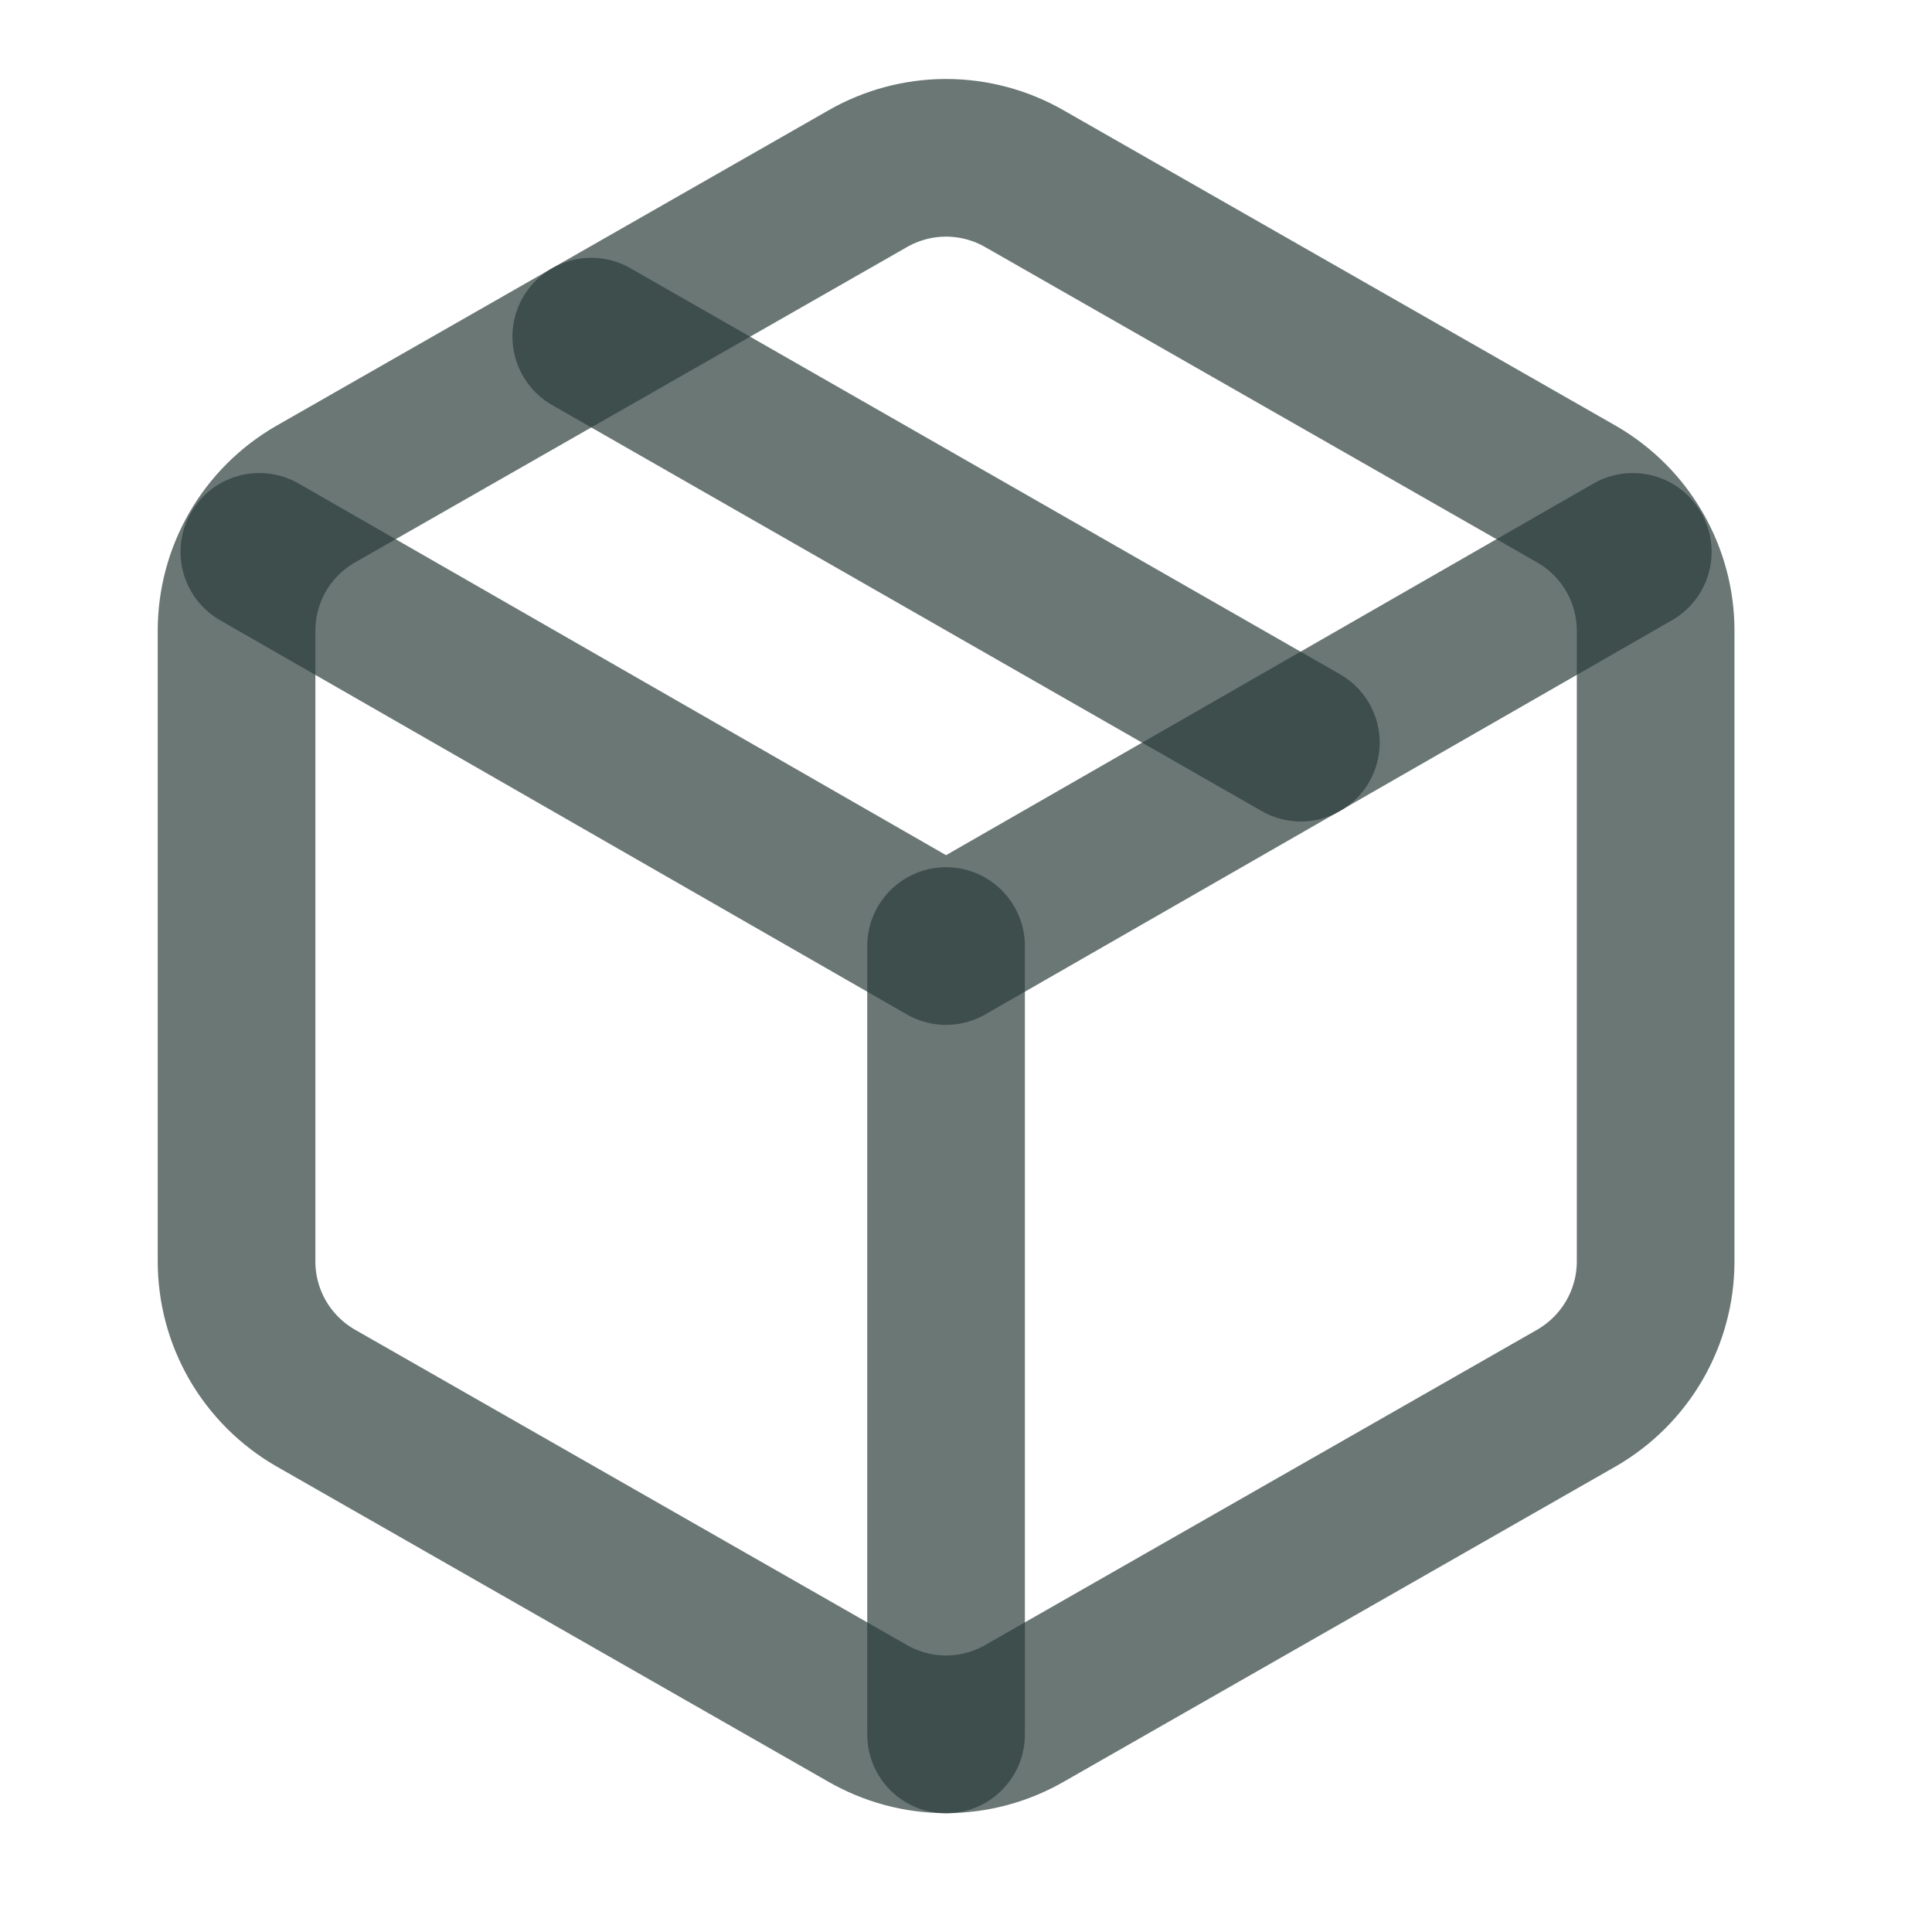 <svg width="25" height="25" viewBox="0 0 25 25" fill="none" xmlns="http://www.w3.org/2000/svg">
<path d="M11.222 22.168C11.532 22.347 11.884 22.442 12.242 22.442C12.6 22.442 12.952 22.347 13.262 22.168L20.404 18.088C20.713 17.909 20.971 17.651 21.15 17.342C21.329 17.032 21.424 16.68 21.424 16.323V8.161C21.424 7.803 21.329 7.452 21.15 7.142C20.971 6.832 20.713 6.575 20.404 6.396L13.262 2.316C12.952 2.137 12.6 2.042 12.242 2.042C11.884 2.042 11.532 2.137 11.222 2.316L4.081 6.396C3.771 6.575 3.513 6.832 3.334 7.142C3.155 7.452 3.061 7.803 3.061 8.161V16.323C3.061 16.68 3.155 17.032 3.334 17.342C3.513 17.651 3.771 17.909 4.081 18.088L11.222 22.168Z" stroke="#2C3E3B" stroke-opacity="0.7" stroke-width="2.04" stroke-linecap="round" stroke-linejoin="round"/>
<path d="M12.242 22.444V12.242" stroke="#2C3E3B" stroke-opacity="0.7" stroke-width="2.04" stroke-linecap="round" stroke-linejoin="round"/>
<path d="M3.356 7.141L12.242 12.242L21.128 7.141" stroke="#2C3E3B" stroke-opacity="0.7" stroke-width="2.04" stroke-linecap="round" stroke-linejoin="round"/>
<path d="M7.651 4.356L16.833 9.61" stroke="#2C3E3B" stroke-opacity="0.7" stroke-width="2.04" stroke-linecap="round" stroke-linejoin="round"/>
</svg>
